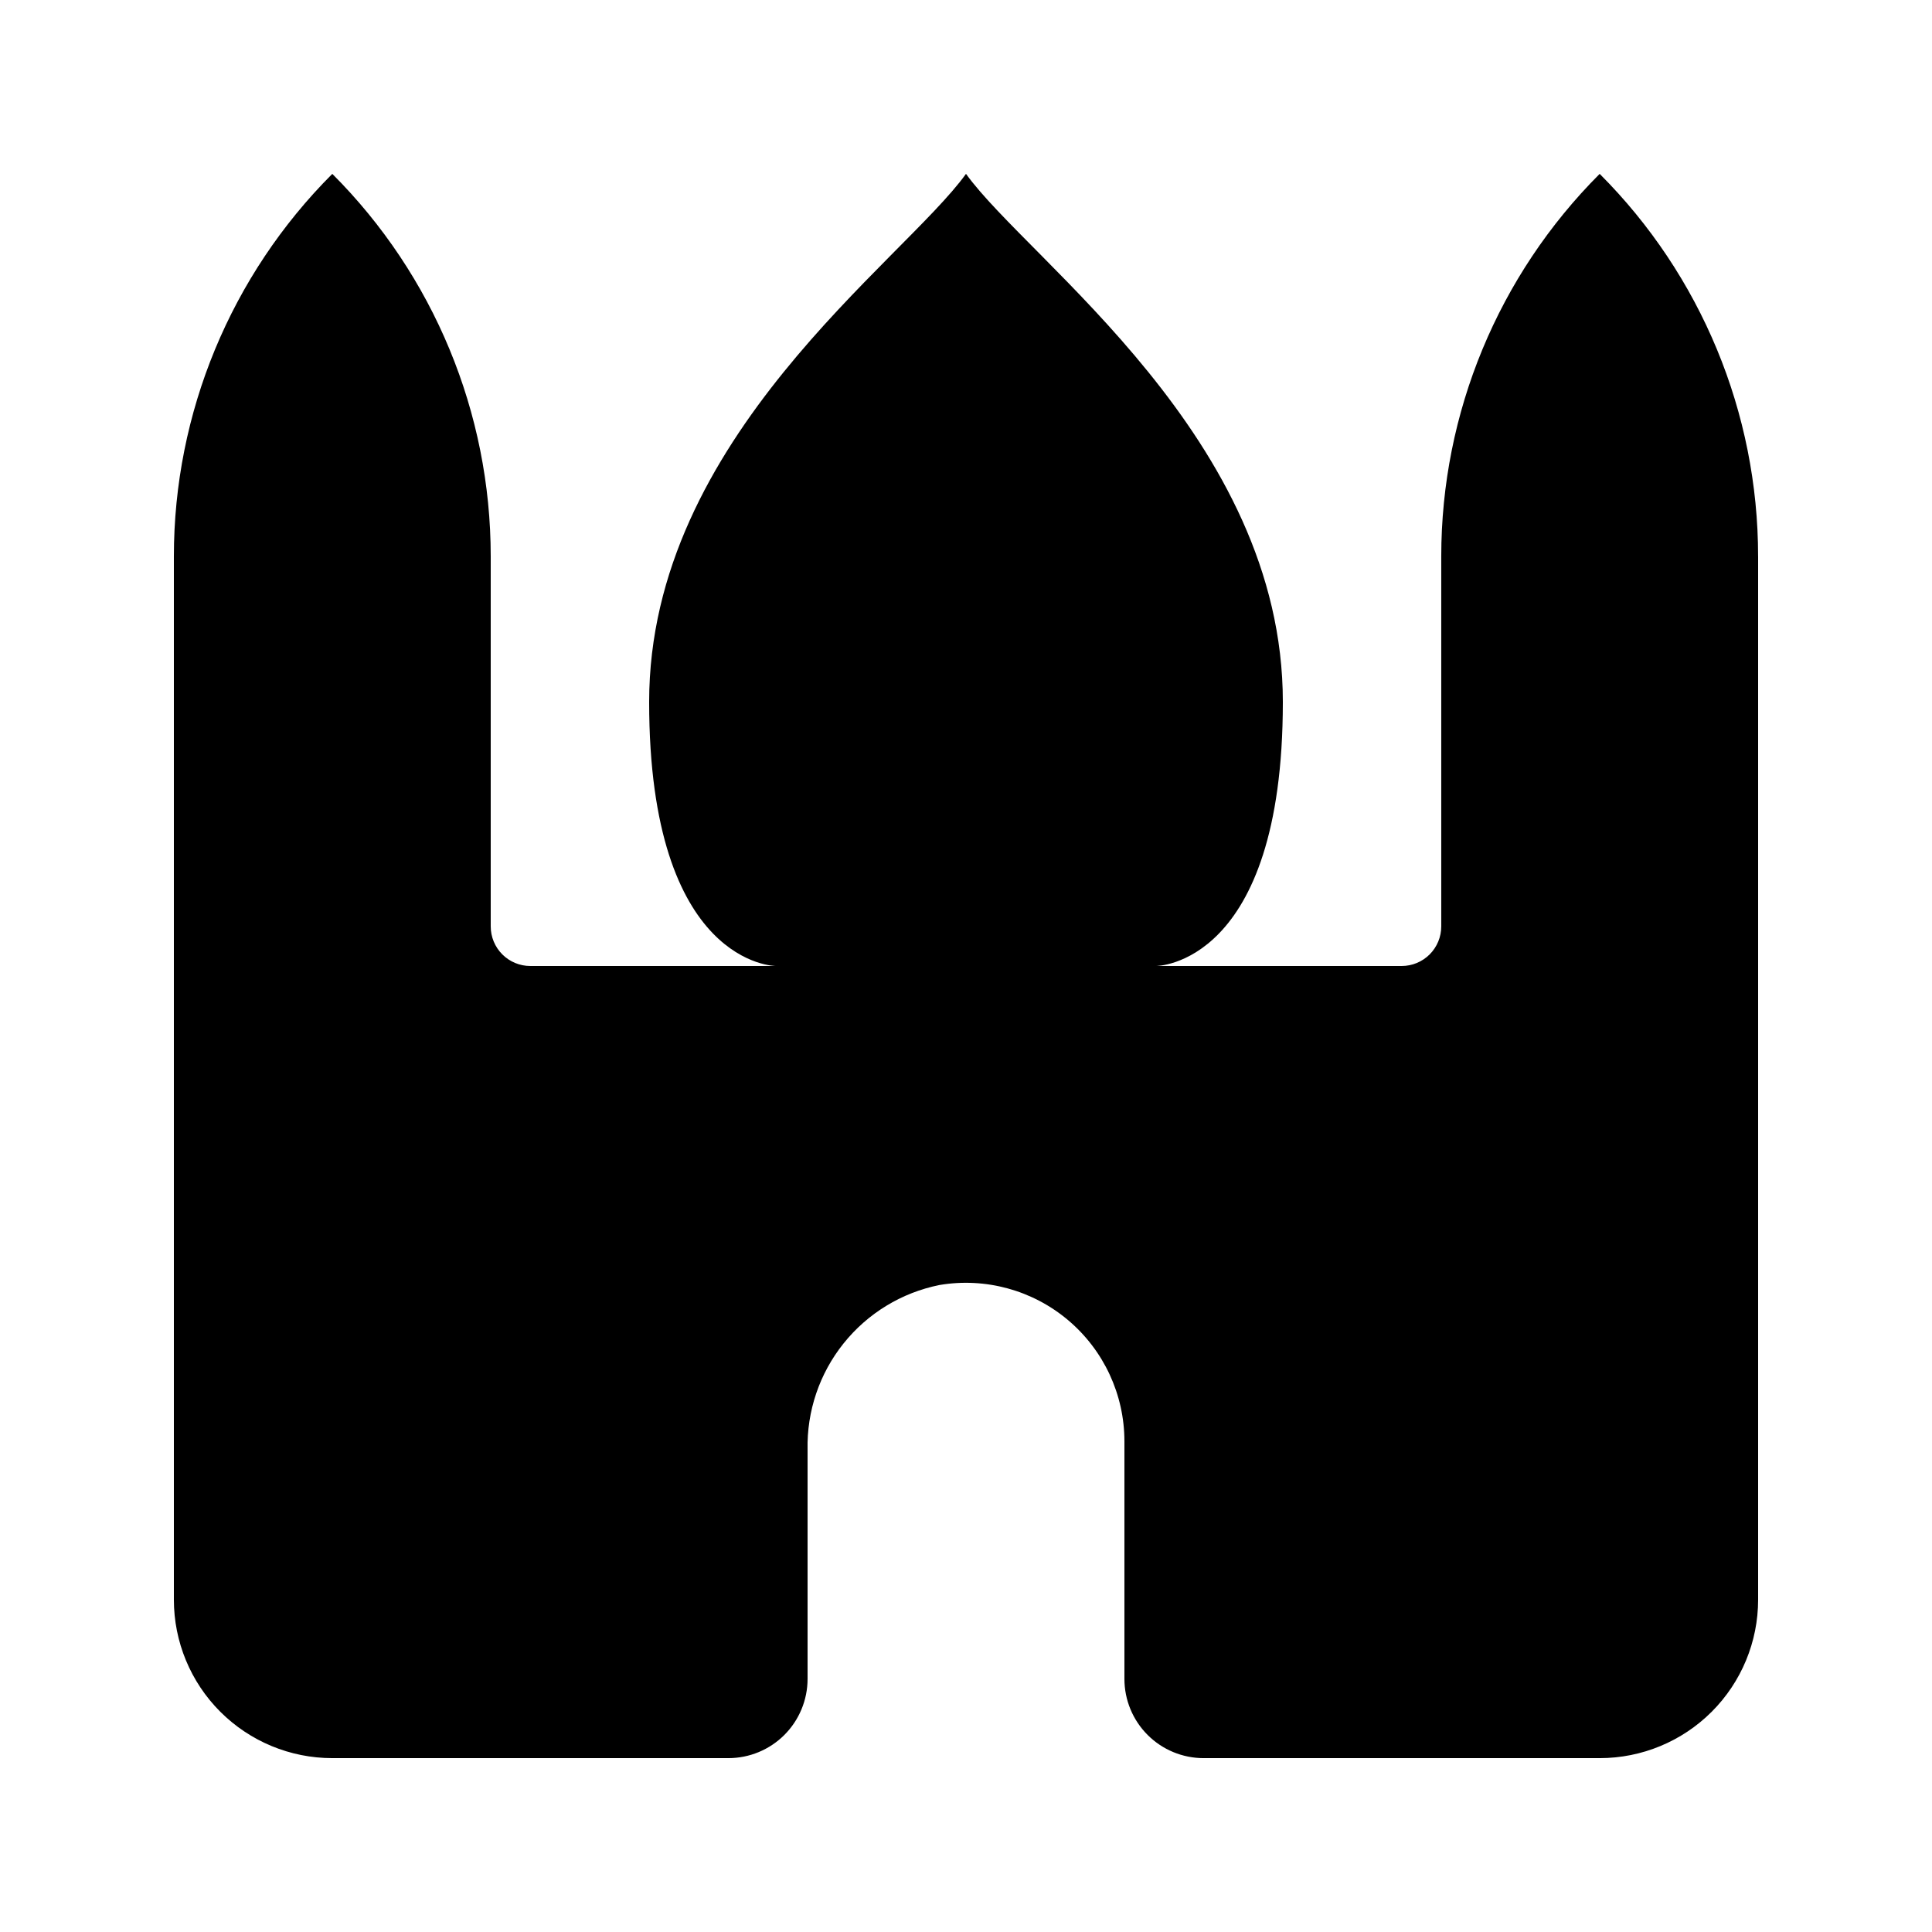 <?xml version="1.0" encoding="UTF-8"?>
<!-- Uploaded to: SVG Repo, www.svgrepo.com, Generator: SVG Repo Mixer Tools -->
<svg fill="#000000" width="800px" height="800px" version="1.1" viewBox="144 144 512 512" xmlns="http://www.w3.org/2000/svg">
 <path d="m609.92 291.44v276.5c0 11.137-4.422 21.816-12.297 29.688-7.871 7.875-18.551 12.297-29.688 12.297h-104.96c-5.57 0-10.91-2.211-14.844-6.148-3.938-3.938-6.148-9.273-6.148-14.844v-62.977c-0.004-12.367-5.457-24.105-14.906-32.086s-21.934-11.391-34.129-9.324c-10.02 2.019-19.012 7.5-25.398 15.48s-9.762 17.957-9.535 28.176v60.73c0 5.57-2.215 10.906-6.148 14.844-3.938 3.938-9.277 6.148-14.844 6.148h-104.96c-11.137 0-21.812-4.422-29.688-12.297-7.875-7.871-12.297-18.551-12.297-29.688v-276.5c0-38.02 15.102-74.477 41.984-101.36 26.883 26.883 41.984 63.34 41.984 101.36v98.066c0 2.781 1.105 5.453 3.074 7.422s4.637 3.074 7.422 3.074h65.074s-33.586 0-33.586-69.977c0-69.977 67.172-116.62 83.969-139.95 16.793 23.324 83.969 69.973 83.969 139.95-0.004 69.973-33.59 69.977-33.59 69.977h65.074c2.785 0 5.457-1.105 7.422-3.074 1.969-1.969 3.074-4.641 3.074-7.422v-98.066c0-38.02 15.105-74.477 41.984-101.36 26.883 26.883 41.984 63.34 41.984 101.36z"/>
</svg>